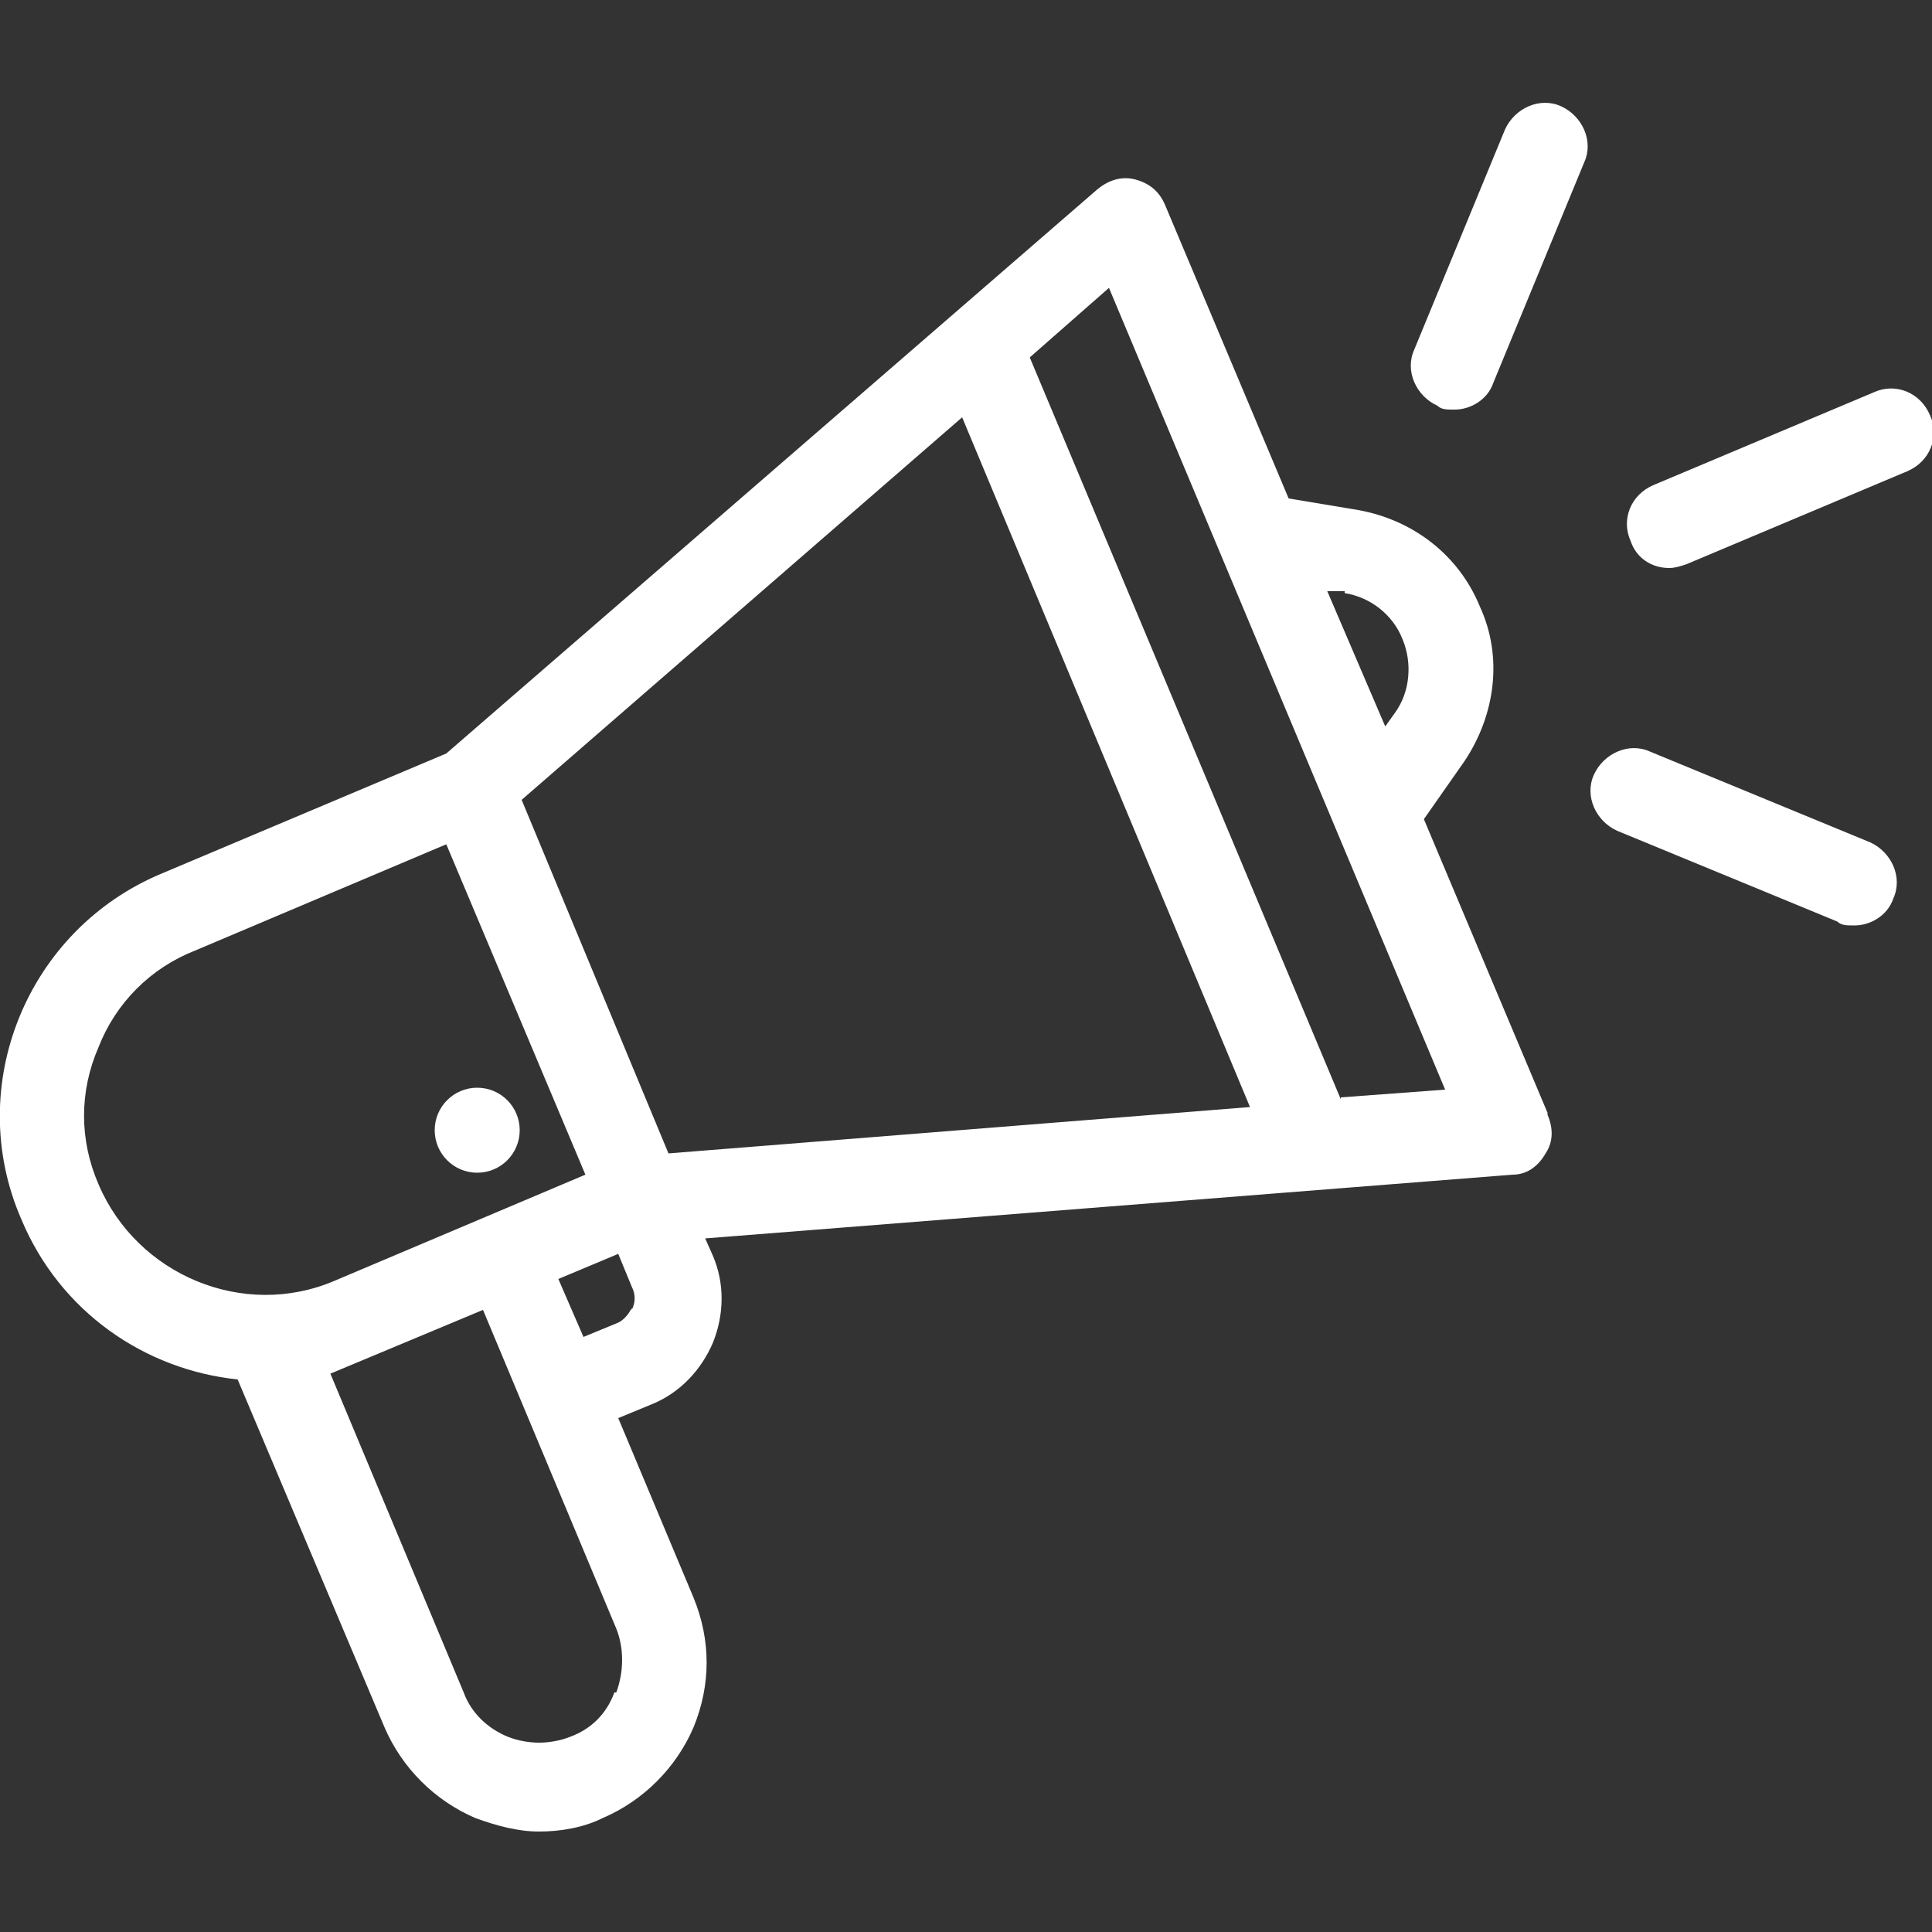 <?xml version="1.0" encoding="UTF-8"?>
<svg id="Ebene_3" xmlns="http://www.w3.org/2000/svg" version="1.1" viewBox="0 0 100 100">
  <rect x="0" y="0" width="100" height="100" fill="#333333" stroke="none"/>
  <!-- Generator: Adobe Illustrator 29.1.0, SVG Export Plug-In . SVG Version: 2.1.0 Build 142)  -->
  <circle cx="24.7" cy="58.5" r="2.2" fill="#fff"/>
  <path d="M86.4,29.4c-.9,0-1.7-.5-2-1.4-.5-1.1,0-2.4,1.2-2.9l11.4-4.8c1.1-.5,2.4,0,2.9,1.2.5,1.1,0,2.4-1.2,2.9l-11.4,4.8c-.3.1-.6.2-.9.2Z" fill="#fff"/>
  <path d="M80.1,57.6l-6.4-15.2,2.1-3c1.6-2.4,2-5.4.8-8-1.1-2.7-3.5-4.5-6.3-5l-3.6-.6-6.4-15.2c-.3-.7-.8-1.1-1.5-1.3-.7-.2-1.4,0-2,.5l-33.7,29.2-14.7,6.2c-7,2.9-10.3,11-7.3,17.9,2,4.8,6.4,7.8,11.2,8.3l7.6,18c.9,2.1,2.6,3.8,4.7,4.7,1.1.4,2.2.7,3.3.7s2.3-.2,3.3-.7c2.1-.9,3.8-2.6,4.7-4.7.9-2.2.9-4.5,0-6.7l-3.9-9.3,1.7-.7c1.5-.6,2.6-1.8,3.2-3.2.6-1.5.6-3.1,0-4.5l-.4-.9,41.8-3.3c.7,0,1.3-.4,1.7-1.1.4-.6.4-1.3.1-2ZM69.6,30.7c1.3.2,2.5,1.1,3,2.4.5,1.2.4,2.7-.4,3.8l-.5.7-3-7h.9ZM5.1,61.3c-1-2.3-1-4.8,0-7.1.9-2.3,2.7-4.1,5-5l13-5.5,7.2,17.1-7.8,3.3-5.2,2.2c-4.7,2-10.2-.3-12.2-5ZM31.8,87.6c-.4,1.1-1.2,1.9-2.3,2.3-.5.2-1.1.3-1.6.3s-1.1-.1-1.6-.3c-1-.4-1.9-1.2-2.3-2.3l-6.9-16.5,7.9-3.3,6.9,16.5c.4,1,.4,2.2,0,3.3ZM32.7,67.7c-.2.4-.5.7-.8.8l-1.7.7-1.3-3,3.1-1.3.7,1.7c.2.4.2.8,0,1.2ZM34.6,59.7l-7.6-18.3,22.8-19.8,14.9,35.7-30.1,2.4ZM69.4,56.9l-16.1-38.4,4.1-3.6,17.4,41.5-5.4.4Z" fill="#fff"/>
  <path d="M75.2,21.2c-.3,0-.6,0-.8-.2-1.1-.5-1.7-1.8-1.2-2.9l4.7-11.4c.5-1.1,1.8-1.7,2.9-1.2,1.1.5,1.7,1.8,1.2,2.9l-4.7,11.4c-.3.9-1.2,1.4-2,1.4Z" fill="#fff"/>
  <path d="M95.9,47.9c-.3,0-.6,0-.8-.2l-11.4-4.7c-1.1-.5-1.7-1.8-1.2-2.9.5-1.1,1.8-1.7,2.9-1.2l11.4,4.7c1.1.5,1.7,1.8,1.2,2.9-.3.9-1.2,1.4-2,1.4Z" fill="#fff"/>
</svg>